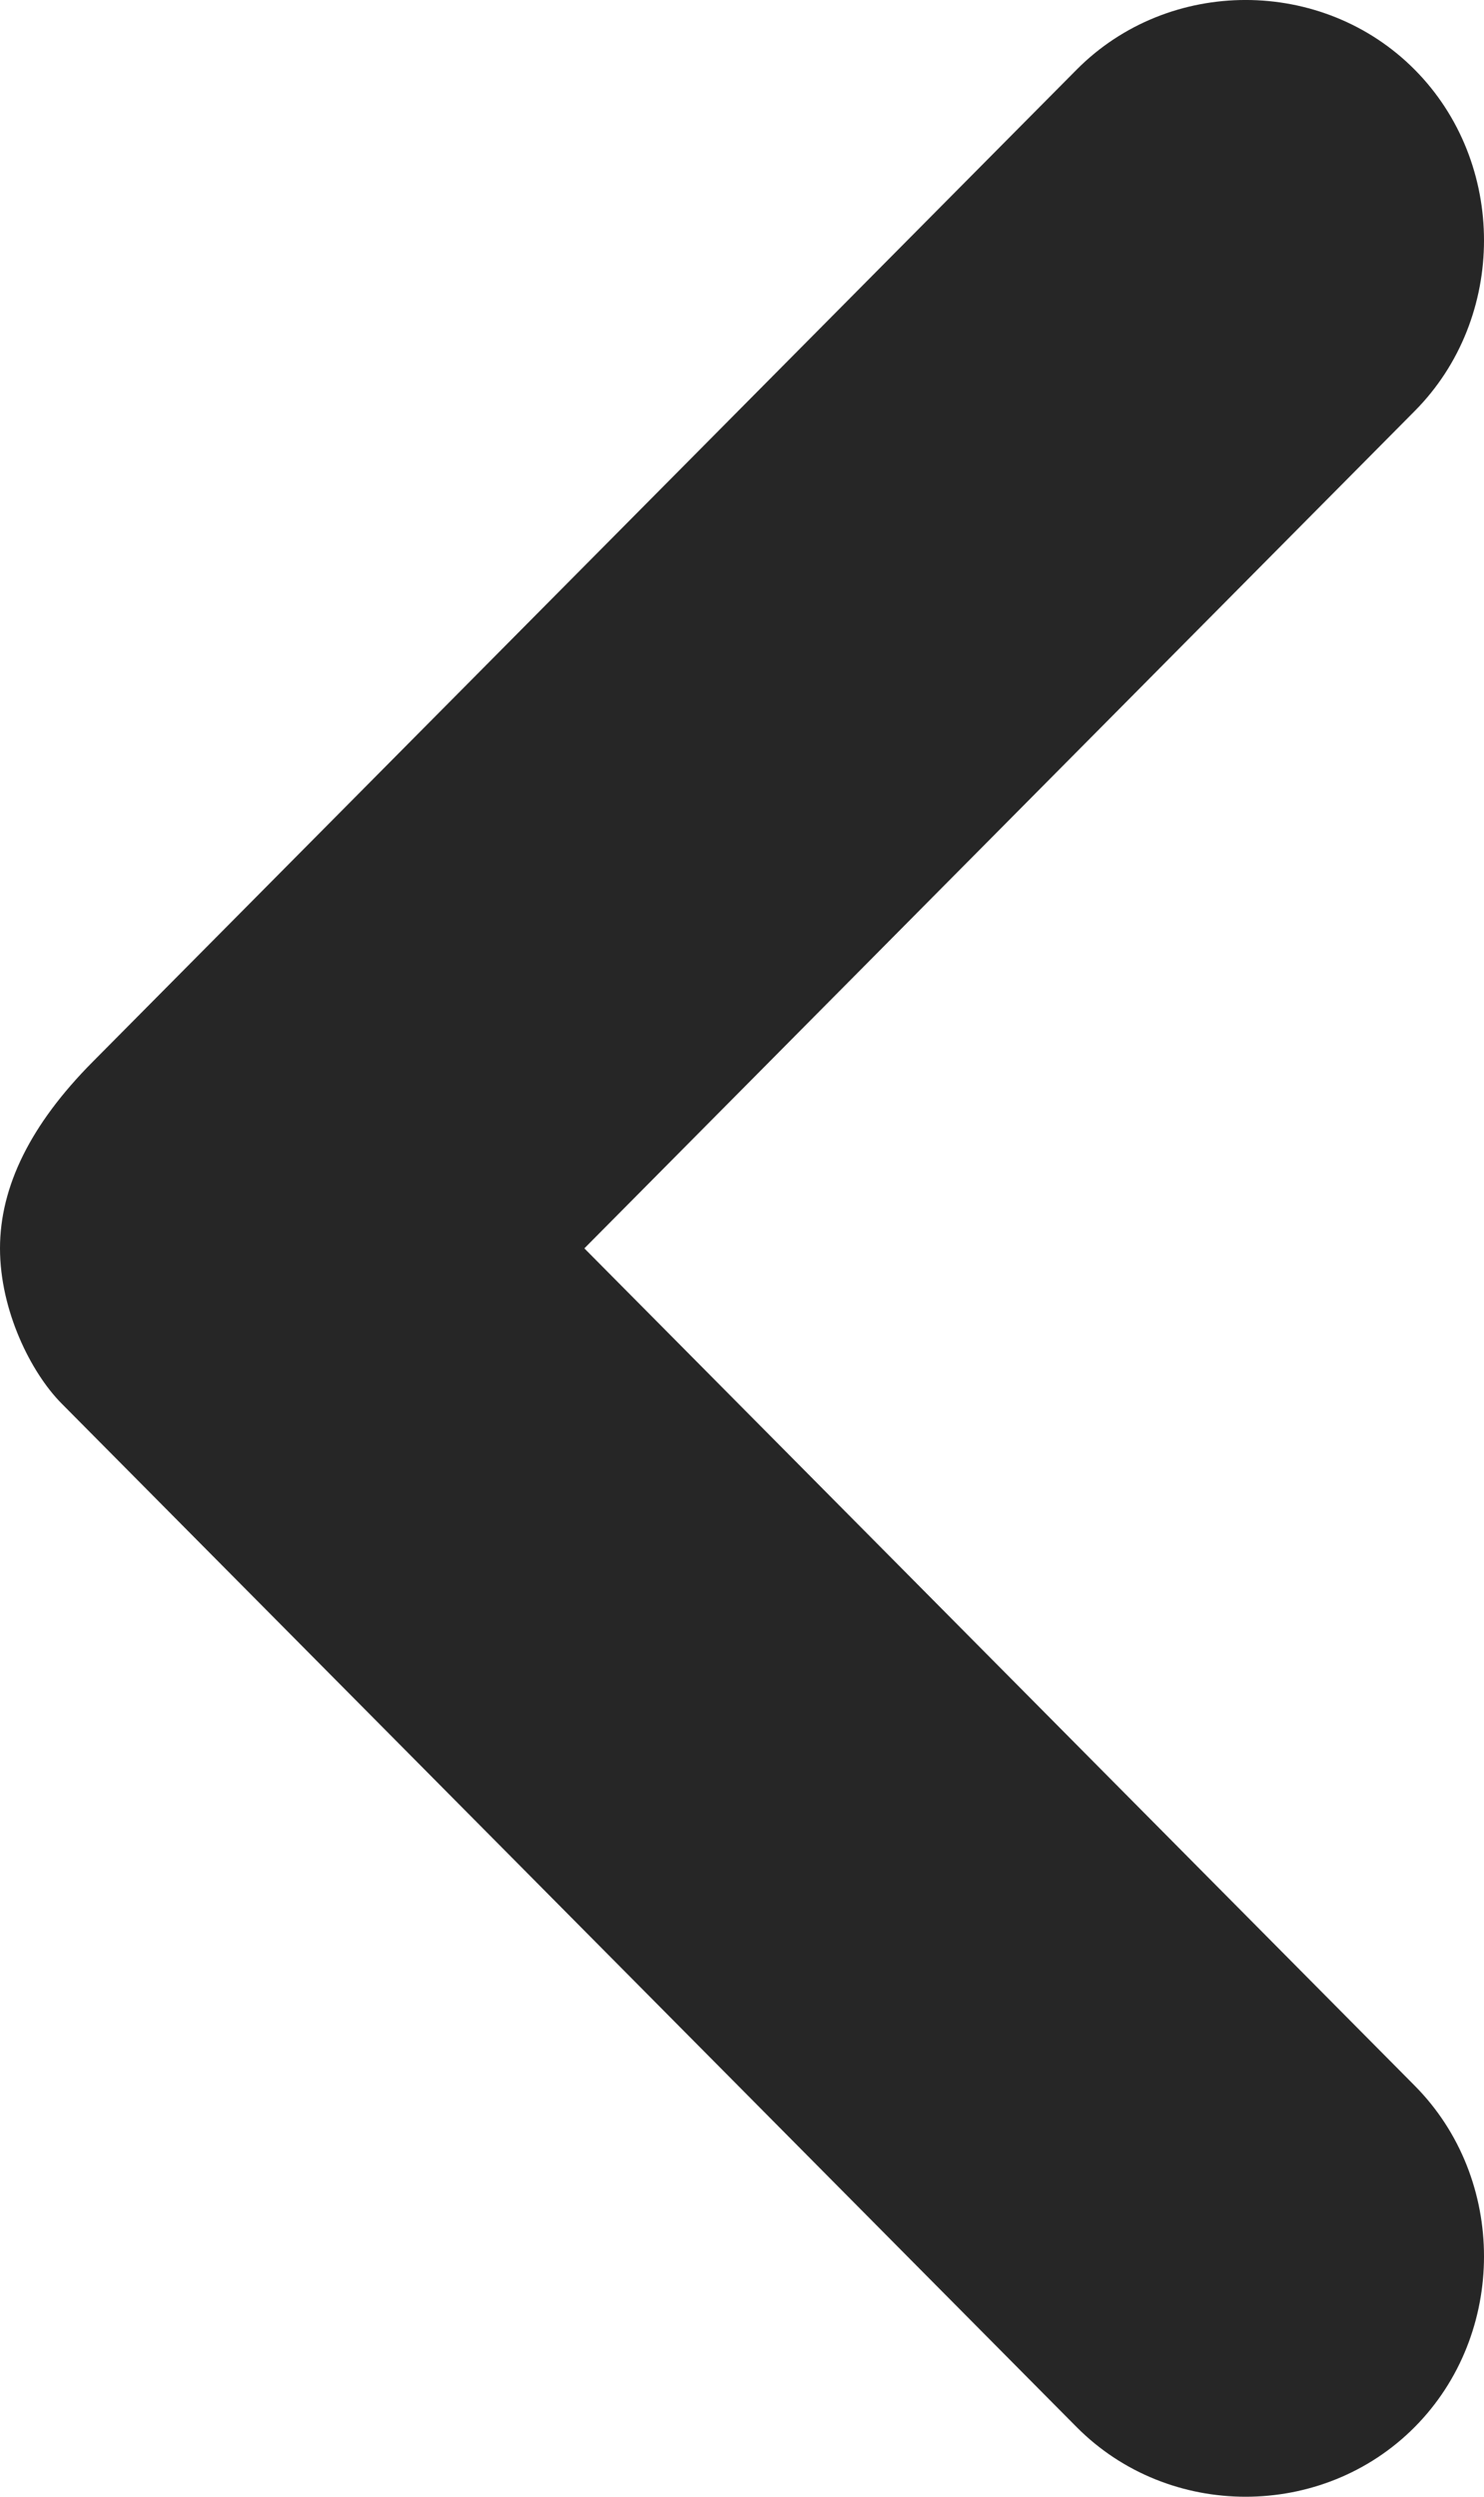 <svg width="22" height="37" viewBox="0 0 22 37" fill="none" xmlns="http://www.w3.org/2000/svg">
<path d="M0 18.5C0 19.419 0.456 20.338 0.912 20.798L15.959 35.966C17.326 37.345 19.606 37.345 20.974 35.966C22.342 34.587 22.342 32.289 20.974 30.91L8.663 18.5L20.974 6.09C22.342 4.711 22.342 2.413 20.974 1.034C19.606 -0.345 17.326 -0.345 15.959 1.034L1.368 15.742C0.456 16.662 0 17.581 0 18.5Z" fill="#262626"/>
</svg>
